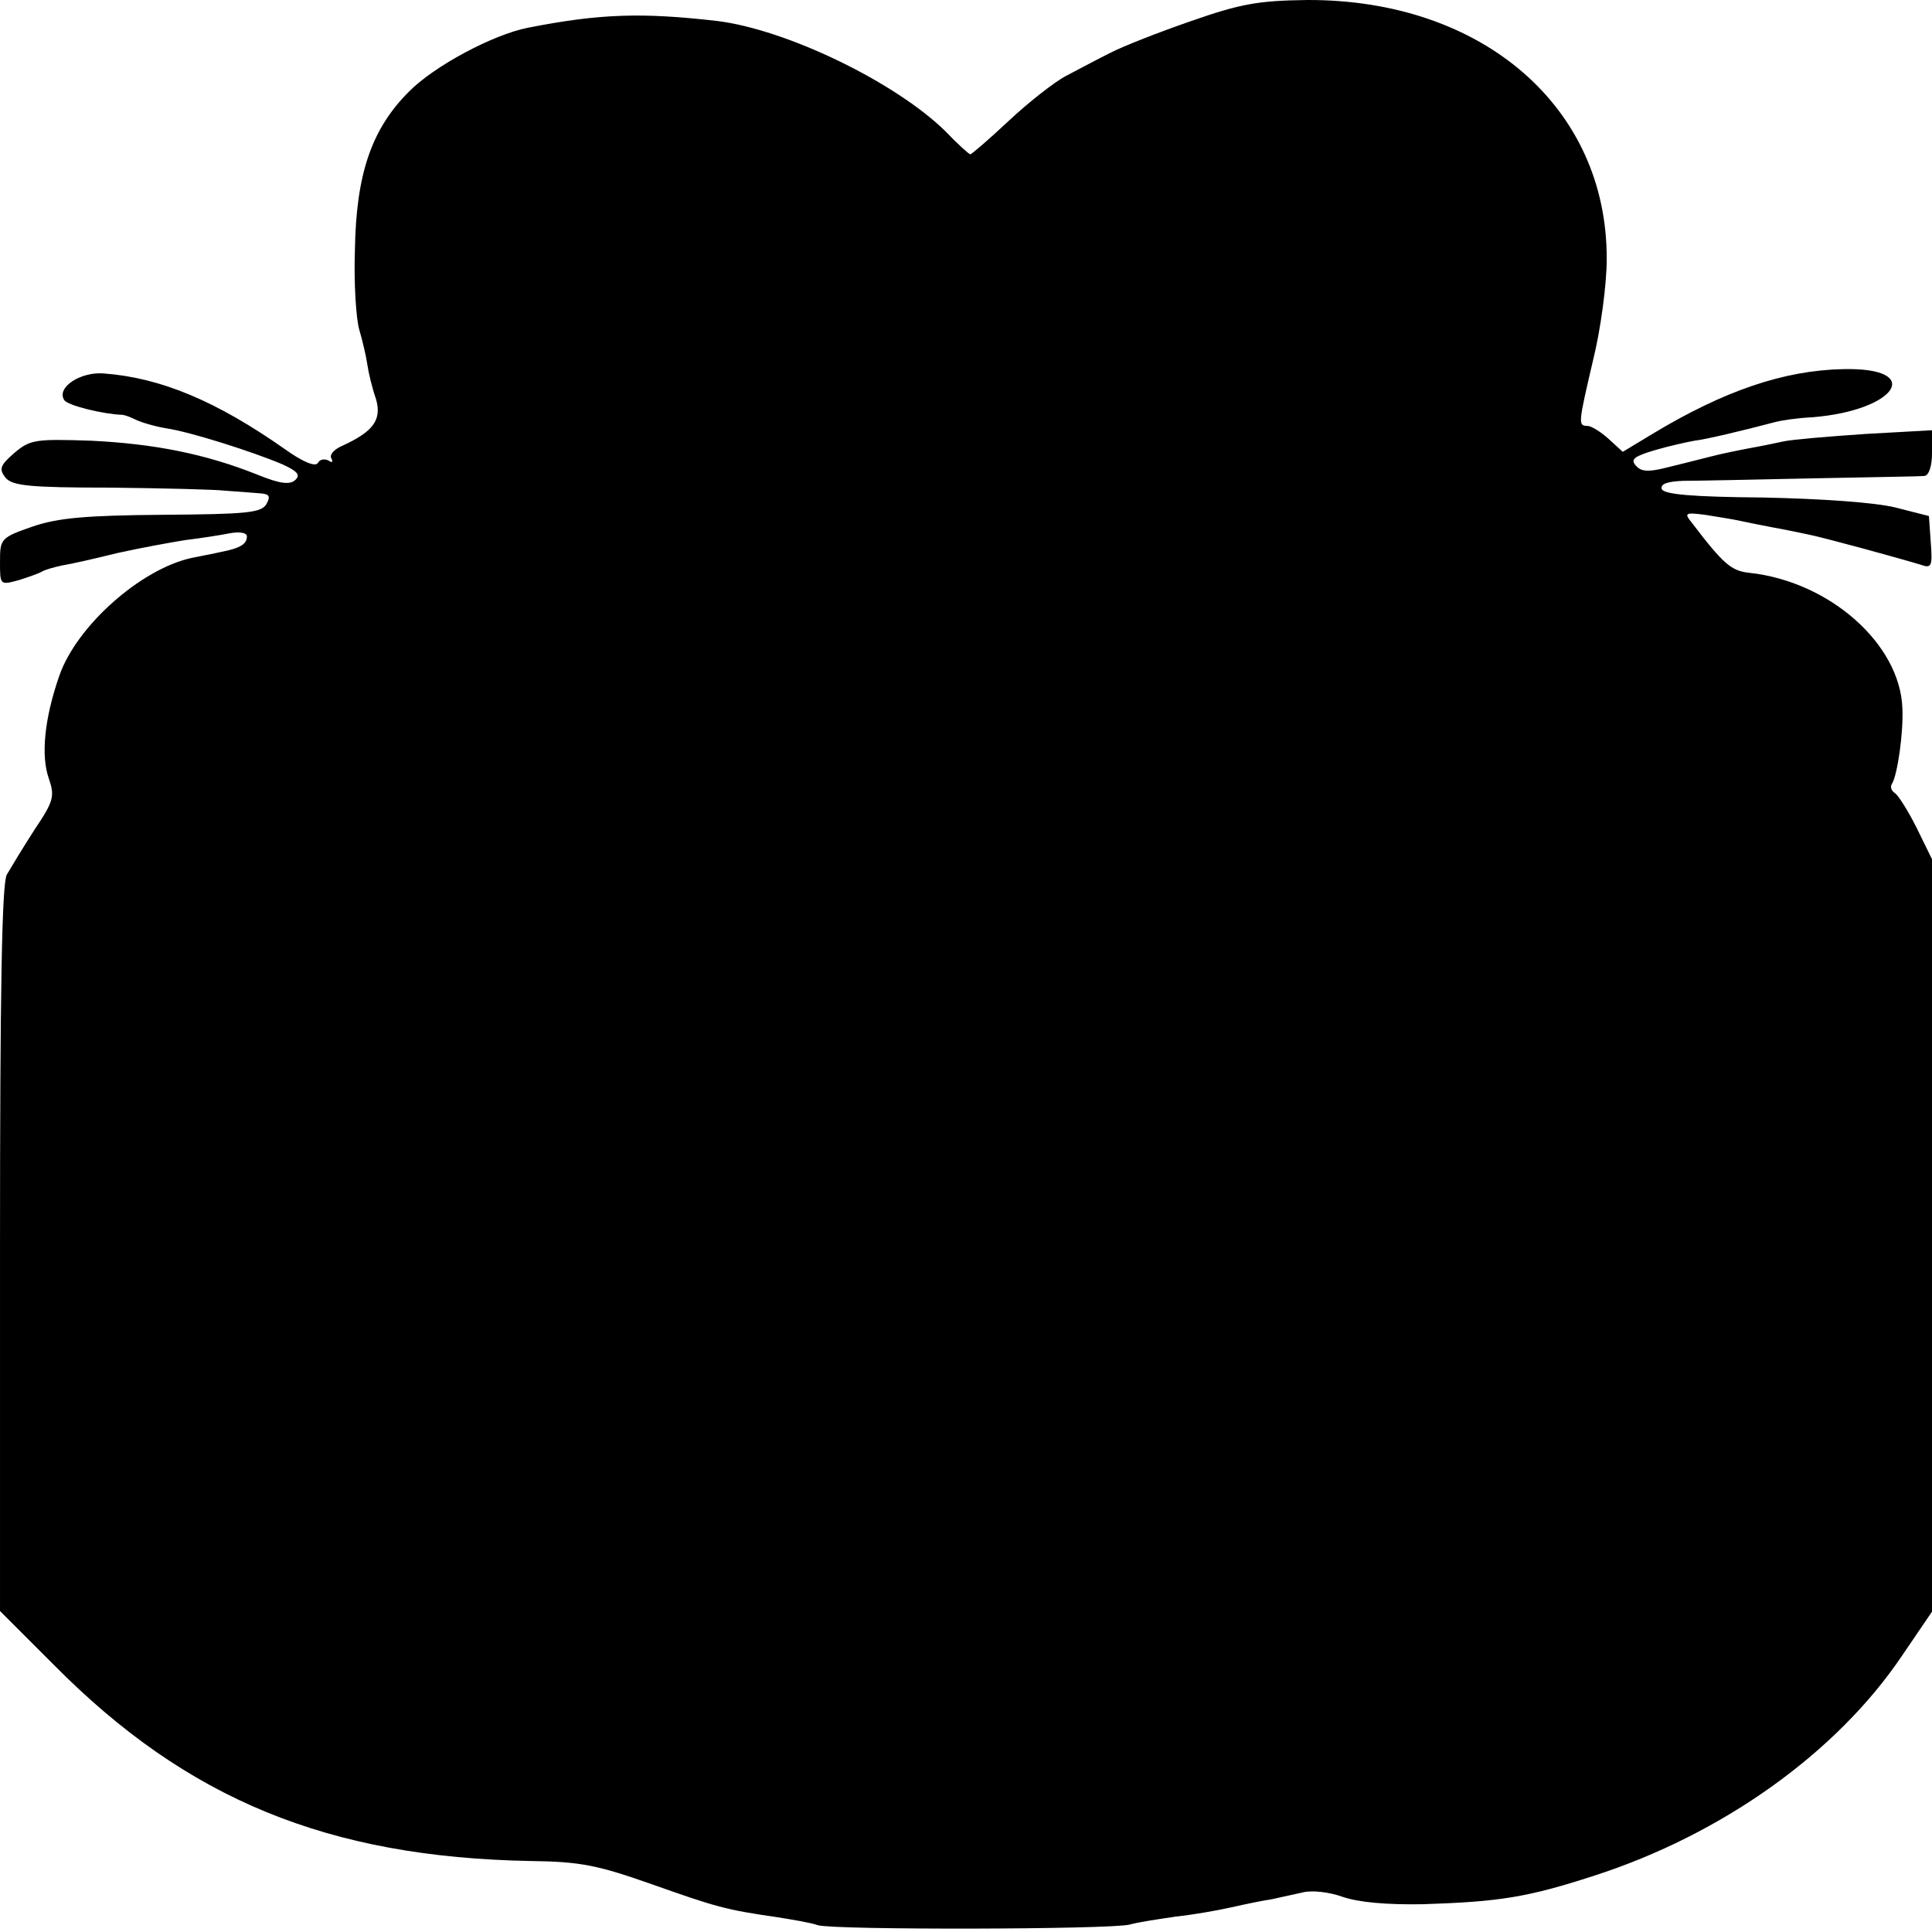 <?xml version="1.0" standalone="no"?>
<!DOCTYPE svg PUBLIC "-//W3C//DTD SVG 20010904//EN"
 "http://www.w3.org/TR/2001/REC-SVG-20010904/DTD/svg10.dtd">
<svg version="1.0" xmlns="http://www.w3.org/2000/svg"
 width="313pt" height="313pt" viewBox="0 0 313 313"
 preserveAspectRatio="xMidYMid meet">
<g transform="translate(0,313) scale(0.1,-0.1)"
fill="#000000" stroke="none">
<path d="M1930 3096 c-52 -18 -111 -41 -132 -52 -20 -10 -52 -27 -71 -37 -19
-10 -61 -43 -93 -73 -32 -30 -60 -54 -62 -54 -2 0 -21 17 -41 38 -81 79 -256
164 -369 178 -122 14 -190 12 -307 -11 -56 -11 -152 -62 -193 -104 -60 -60
-85 -133 -87 -255 -2 -55 2 -113 7 -130 5 -17 11 -42 13 -56 2 -14 8 -39 14
-56 10 -34 -4 -53 -54 -76 -14 -6 -22 -15 -18 -21 3 -6 1 -7 -5 -3 -6 3 -14 2
-17 -4 -4 -7 -25 2 -53 22 -111 78 -201 116 -294 123 -38 3 -77 -23 -64 -43 5
-9 64 -23 93 -24 5 0 15 -4 23 -8 8 -4 31 -11 50 -14 39 -6 137 -37 187 -58
24 -11 30 -17 22 -25 -9 -9 -25 -7 -62 8 -85 34 -168 50 -269 55 -91 3 -99 2
-125 -20 -23 -20 -25 -26 -14 -40 11 -13 39 -16 170 -16 86 -1 170 -3 186 -5
17 -1 40 -3 53 -4 18 -1 21 -4 14 -17 -8 -15 -32 -17 -168 -18 -125 -1 -170
-5 -211 -19 -52 -18 -53 -20 -53 -57 0 -38 0 -38 30 -30 16 5 33 11 38 14 5 3
19 7 33 10 13 2 53 11 89 20 36 8 85 17 110 21 25 3 57 8 72 11 16 3 28 1 28
-5 0 -12 -10 -19 -41 -25 -13 -3 -35 -7 -49 -10 -82 -18 -186 -110 -214 -191
-24 -69 -30 -129 -17 -166 10 -29 8 -37 -23 -83 -18 -28 -38 -61 -45 -73 -8
-15 -11 -188 -11 -607 l0 -586 88 -88 c215 -217 443 -311 772 -317 81 -1 109
-7 197 -38 102 -36 118 -41 202 -53 25 -4 55 -9 66 -13 27 -8 474 -7 505 1 14
4 48 9 75 13 28 3 68 10 90 15 22 5 51 11 65 13 14 3 36 8 50 11 14 4 43 1 65
-7 26 -9 72 -13 130 -12 124 4 169 11 277 46 208 67 393 199 499 356 l49 72 0
610 0 609 -25 51 c-14 28 -30 53 -35 56 -6 4 -8 10 -5 15 9 14 19 84 17 123
-4 104 -118 205 -248 219 -29 3 -42 14 -93 81 -13 16 -11 17 21 13 18 -3 45
-7 58 -10 14 -3 39 -8 55 -11 17 -3 41 -8 55 -11 25 -5 146 -38 182 -49 17 -6
19 -3 16 36 l-3 43 -55 14 c-33 8 -118 14 -214 16 -115 1 -161 5 -164 14 -2 8
9 12 35 13 21 0 115 2 208 4 94 2 176 3 183 4 7 1 12 16 12 37 l0 37 -107 -6
c-60 -4 -119 -9 -133 -12 -14 -3 -38 -8 -55 -11 -16 -3 -46 -9 -65 -14 -19 -5
-52 -13 -72 -18 -28 -7 -40 -6 -48 4 -9 10 -2 15 32 25 24 7 52 13 63 15 18 2
77 16 130 30 11 3 38 7 61 8 137 11 183 81 50 78 -96 -2 -193 -35 -309 -105
l-48 -29 -23 21 c-12 11 -28 21 -34 21 -16 0 -15 4 9 107 12 48 22 122 22 163
1 246 -201 421 -485 420 -79 -1 -108 -6 -188 -34z"/>
</g>
</svg>
